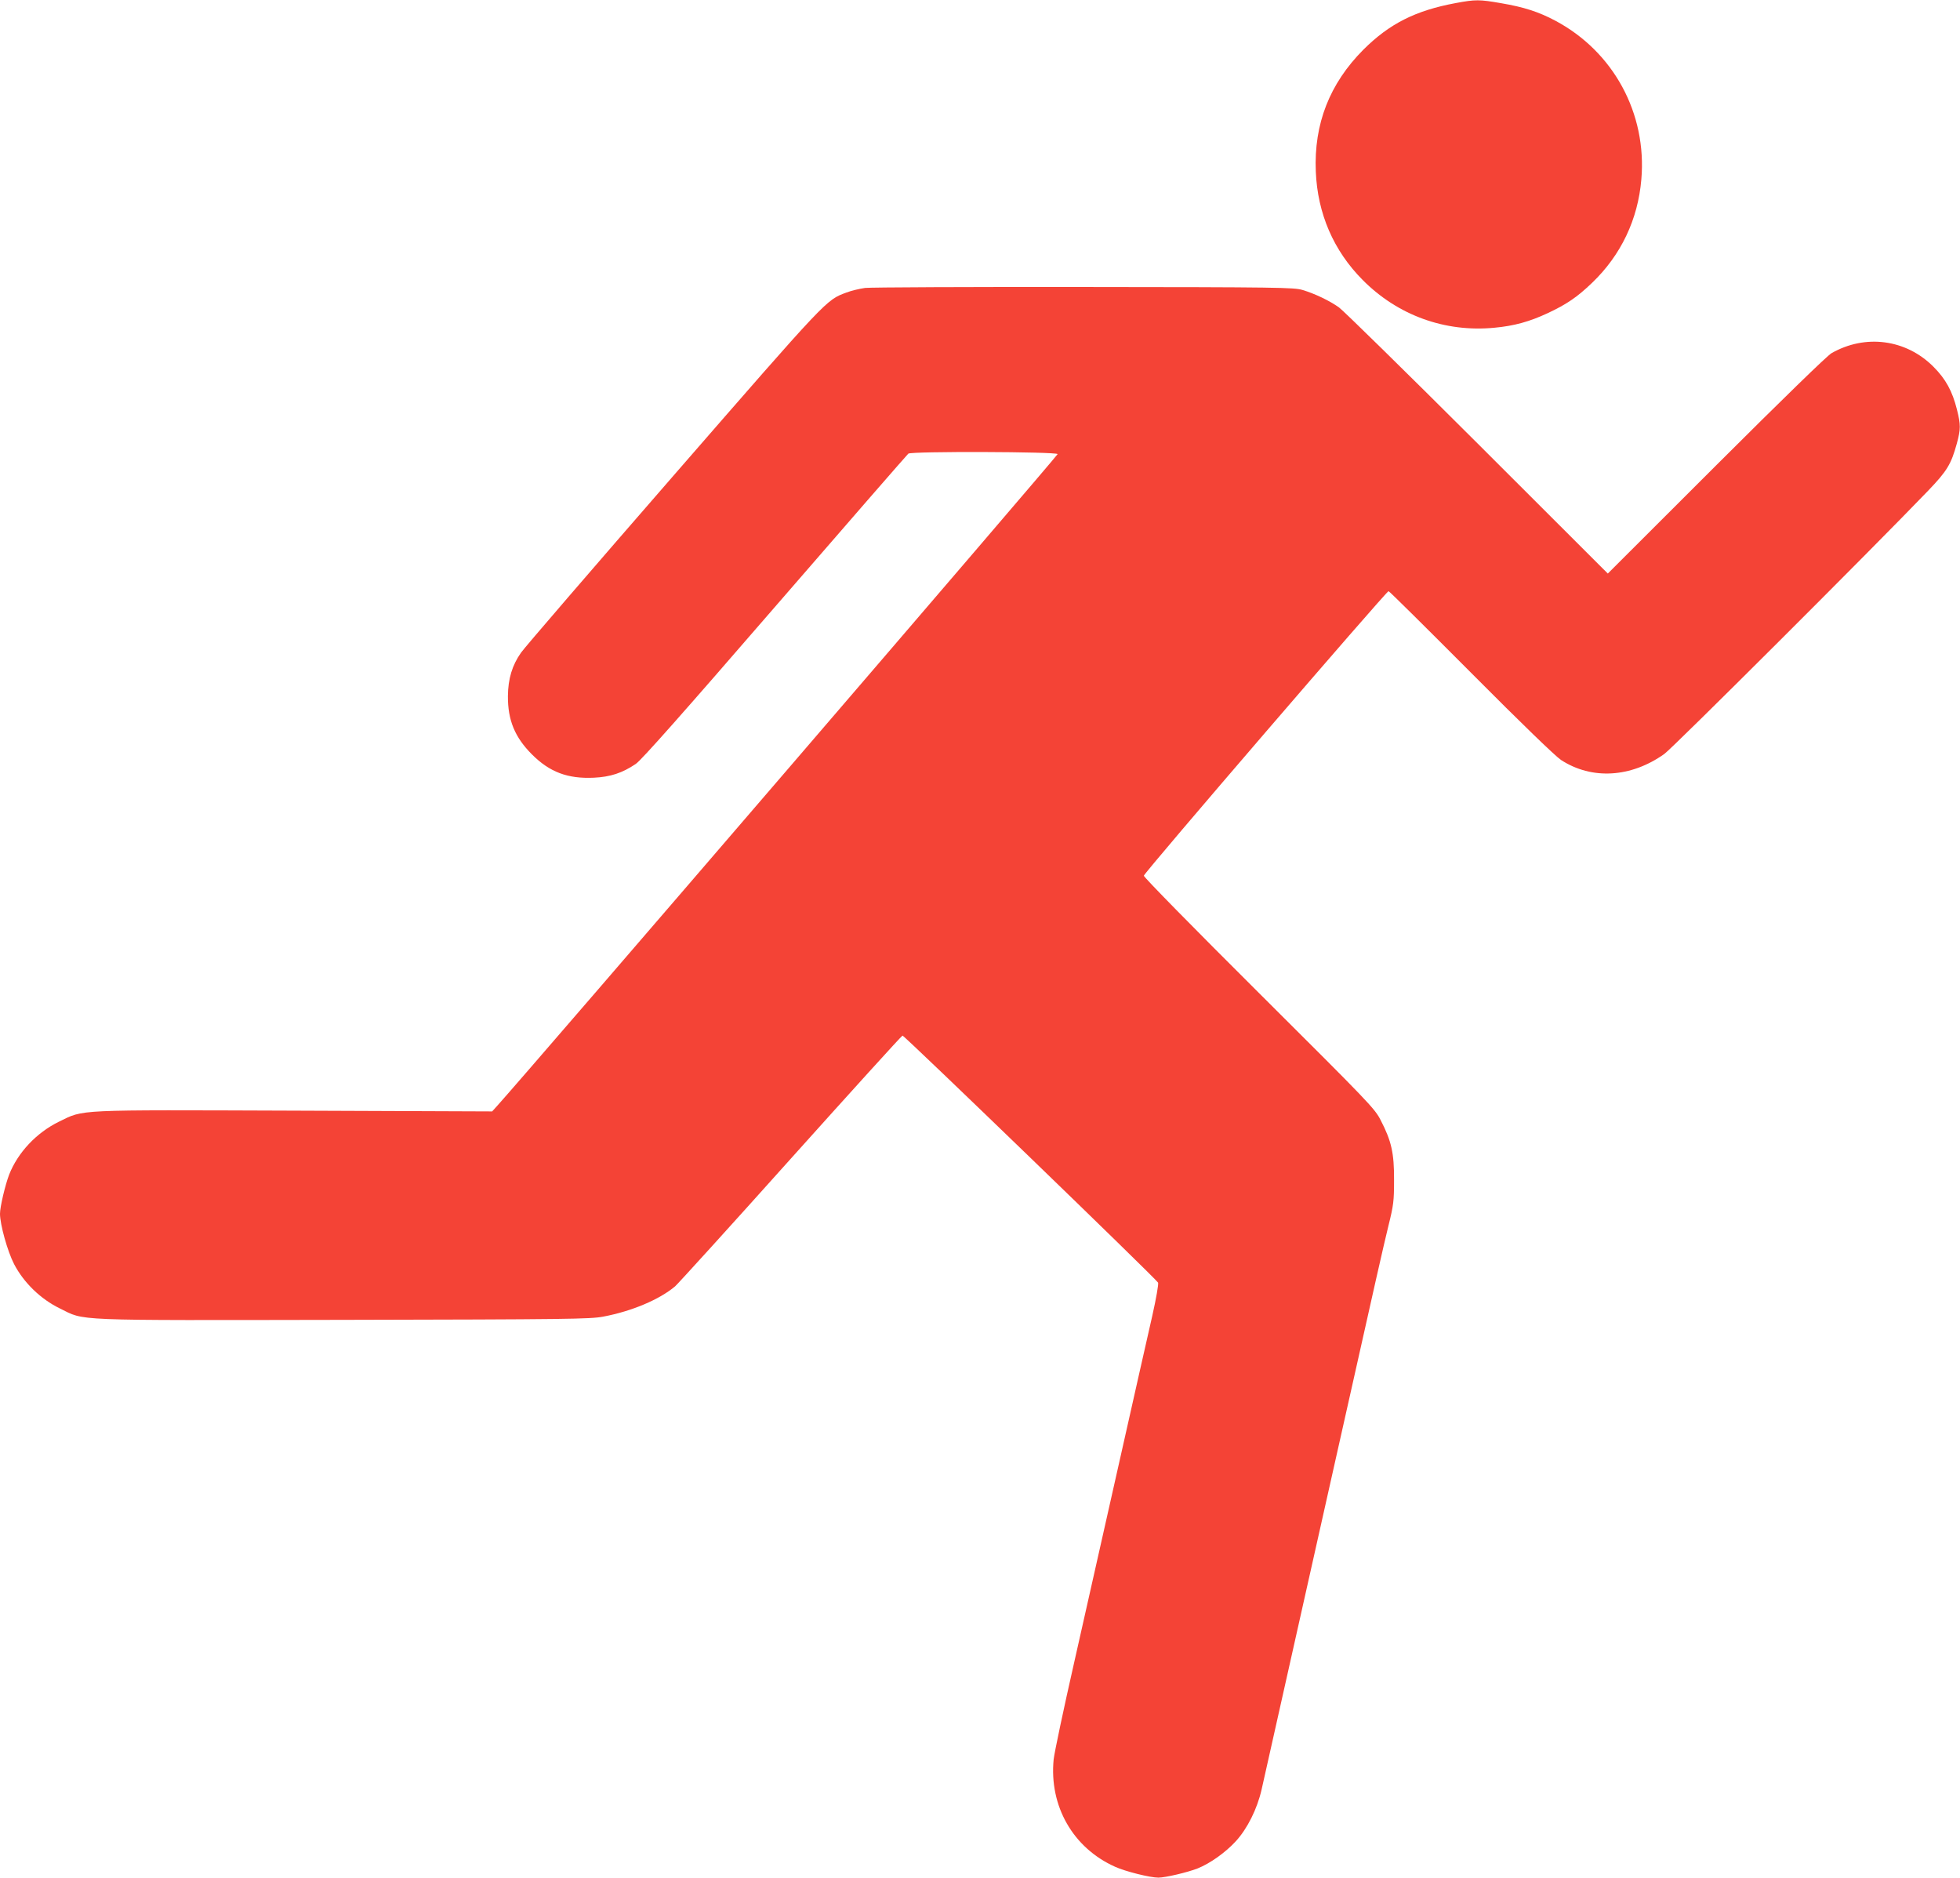 <?xml version="1.0" standalone="no"?>
<!DOCTYPE svg PUBLIC "-//W3C//DTD SVG 20010904//EN"
 "http://www.w3.org/TR/2001/REC-SVG-20010904/DTD/svg10.dtd">
<svg version="1.0" xmlns="http://www.w3.org/2000/svg"
 width="1280pt" height="1226pt" viewBox="0 0 1280 1226"
 preserveAspectRatio="xMidYMid meet">
<g transform="translate(0,1226) scale(0.1,-0.1)"
fill="#f44336" stroke="none">
<path d="M9507 12240 c-264 -49 -433 -135 -603 -304 -221 -222 -324 -485 -311
-796 11 -274 116 -517 306 -708 229 -231 538 -343 860 -312 130 12 230 40 348
95 124 58 193 105 290 198 189 181 300 414 322 676 37 431 -182 834 -562 1036
-109 58 -206 89 -353 114 -143 25 -168 25 -297 1z"/>
<path d="M5650 10380 c-36 -5 -91 -18 -122 -30 -134 -50 -116 -31 -1130 -1196
-524 -602 -972 -1122 -995 -1155 -58 -82 -85 -171 -86 -284 -1 -157 45 -269
157 -381 116 -116 234 -160 405 -152 107 5 186 31 273 90 35 23 301 323 907
1023 472 545 865 996 873 1003 20 16 969 13 975 -3 2 -8 -3458 -4032 -3656
-4251 l-37 -41 -1285 5 c-1455 5 -1377 9 -1544 -72 -147 -72 -268 -201 -325
-345 -26 -68 -60 -211 -60 -256 0 -70 49 -246 92 -329 63 -121 173 -228 298
-289 170 -83 48 -78 1855 -75 1471 3 1608 5 1694 21 186 35 367 111 470 198
21 19 362 394 756 834 395 440 722 801 729 803 11 2 1652 -1584 1669 -1613 4
-8 -12 -102 -38 -217 -26 -112 -122 -540 -215 -953 -93 -412 -226 -1002 -295
-1310 -70 -308 -130 -593 -134 -633 -30 -304 126 -578 401 -701 68 -31 229
-71 283 -71 45 0 189 34 256 60 82 33 181 103 250 178 75 82 139 210 168 337
19 86 181 807 491 2190 270 1206 301 1341 337 1490 34 137 37 163 37 300 1
175 -17 255 -87 390 -39 77 -69 108 -794 830 -433 431 -753 757 -753 767 0 18
1584 1858 1598 1858 5 0 246 -239 537 -531 334 -336 552 -546 589 -571 201
-131 457 -116 675 39 57 41 1353 1334 1722 1718 125 130 151 174 188 308 26
95 26 124 1 223 -30 120 -73 199 -154 280 -179 179 -444 214 -665 88 -28 -16
-317 -297 -753 -732 l-708 -707 -852 851 c-469 468 -876 867 -904 887 -62 44
-158 90 -239 114 -56 16 -151 18 -1425 19 -751 1 -1394 -2 -1430 -6z"/>
</g>
</svg>
